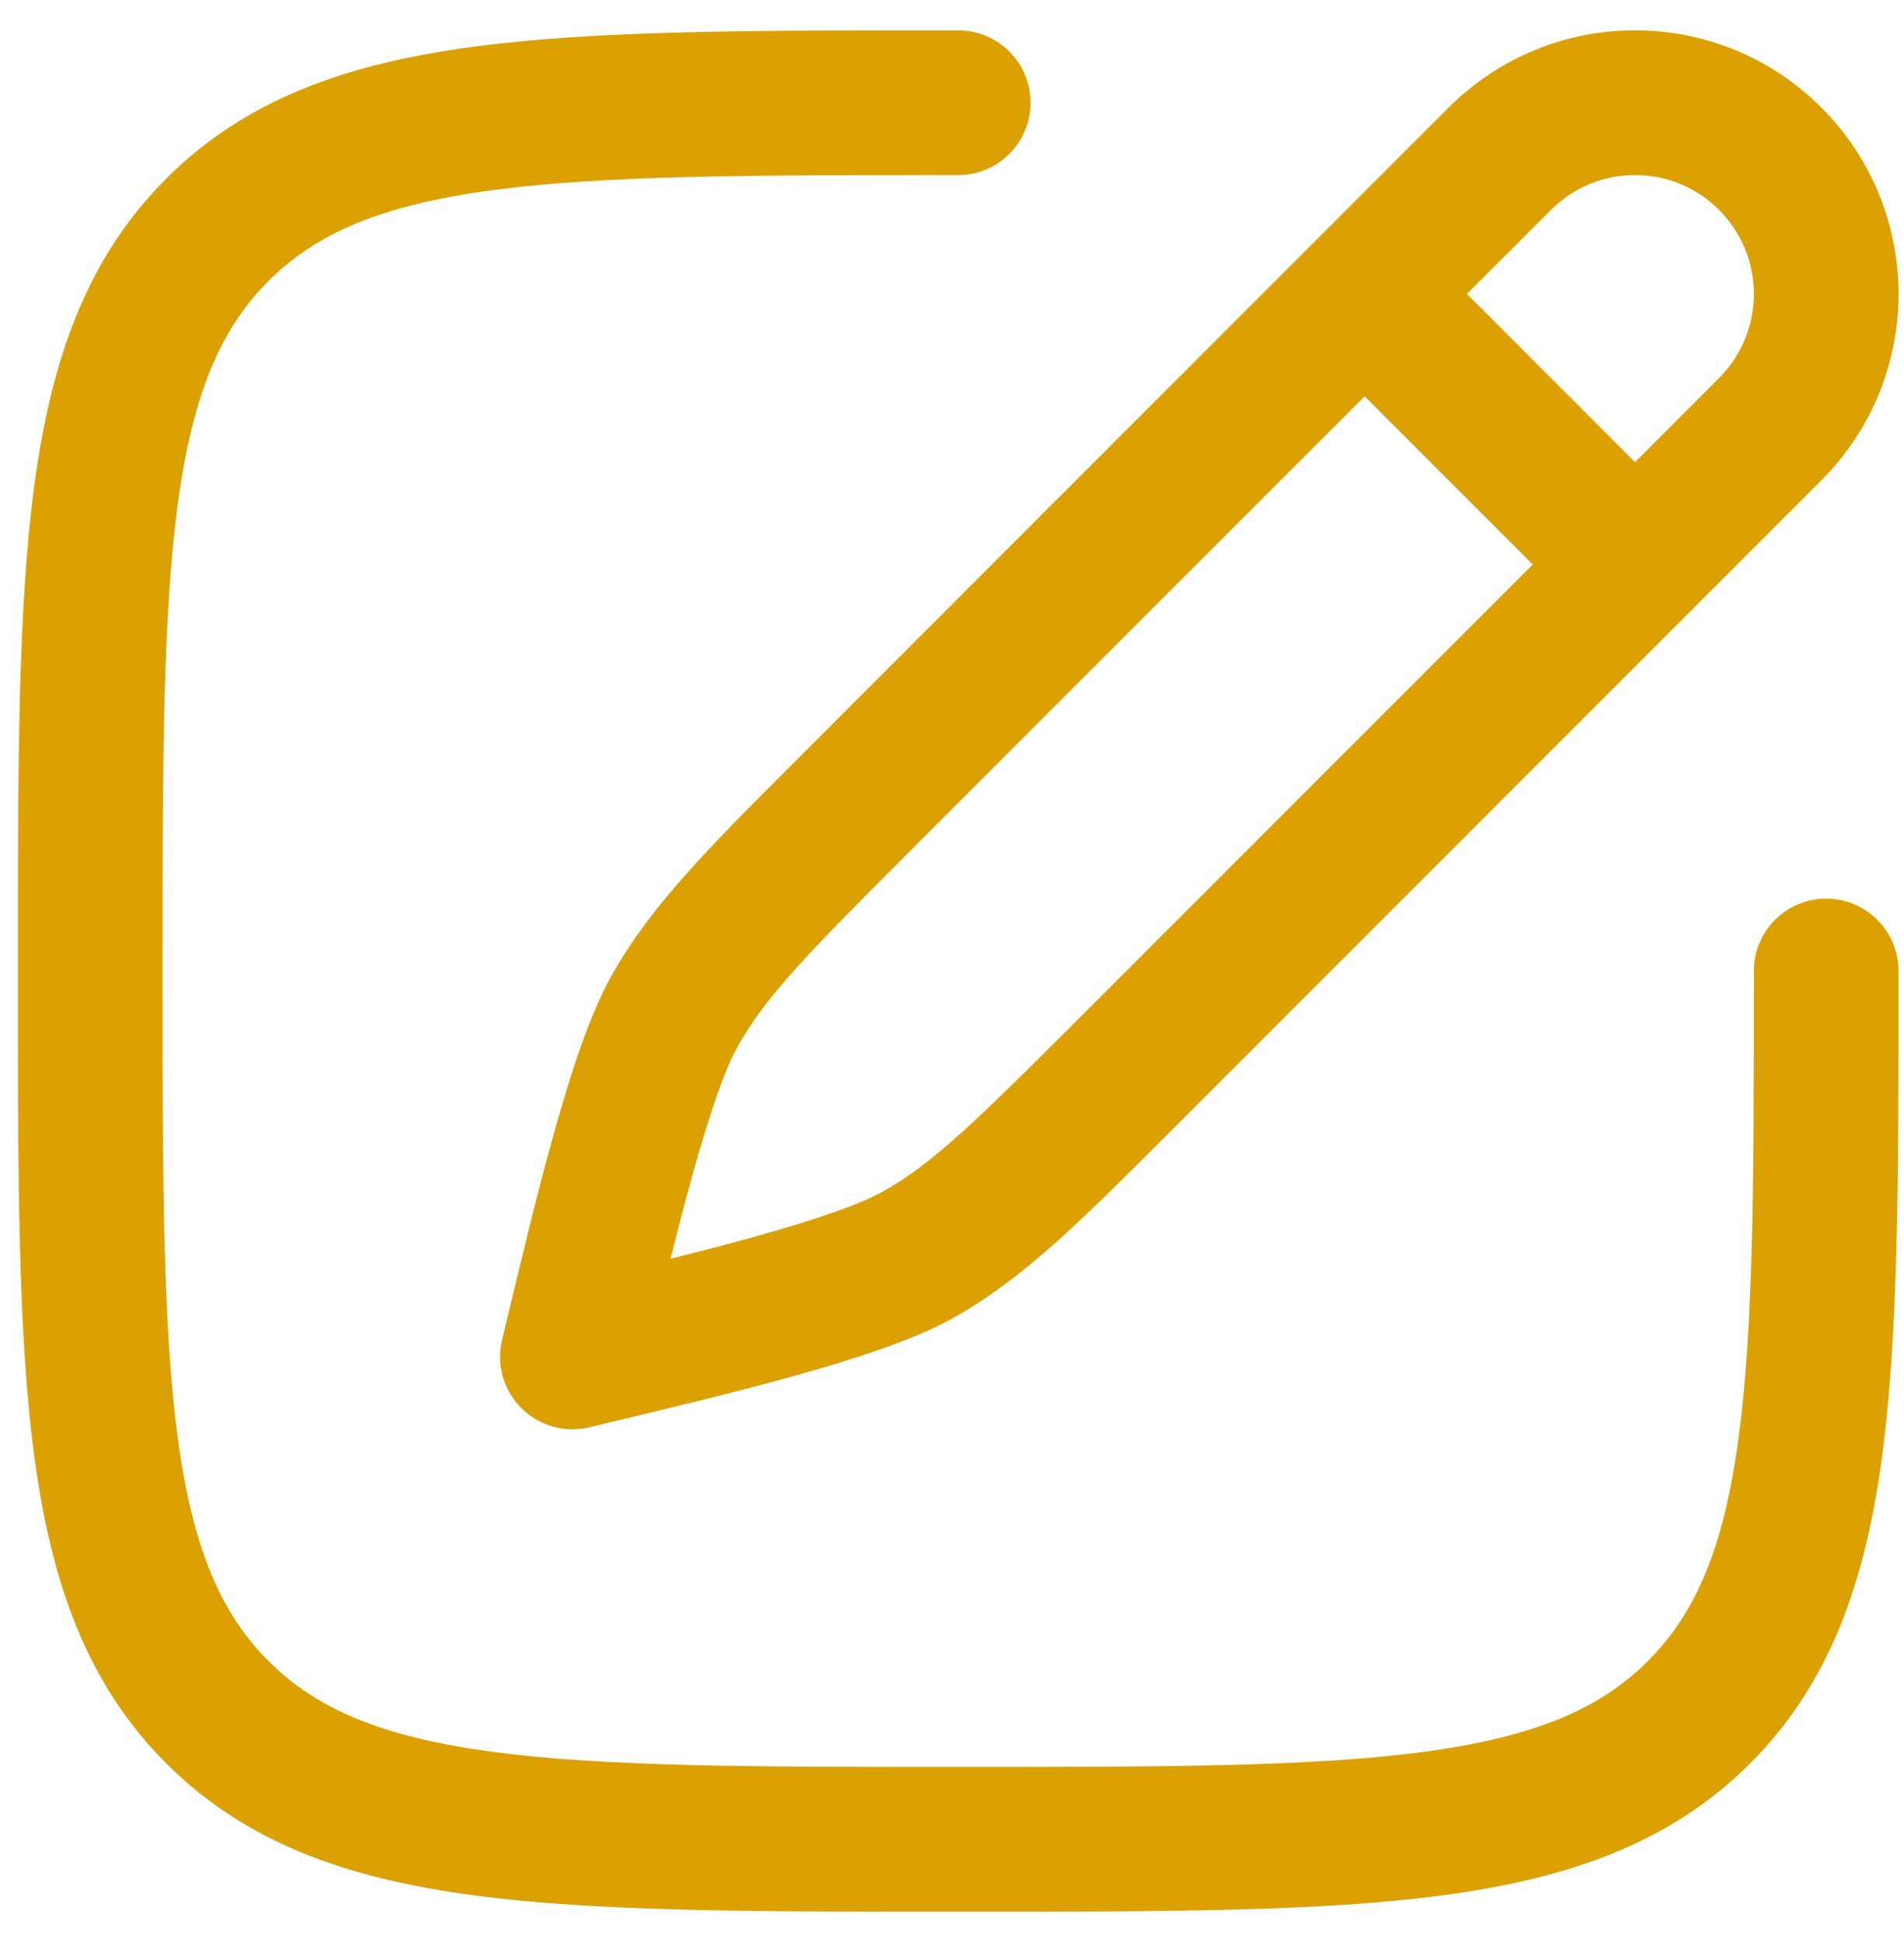 <svg width="51" height="52" viewBox="0 0 51 52" fill="none" xmlns="http://www.w3.org/2000/svg">
<path d="M25.666 0.813H25.519C20.164 0.812 15.947 0.812 12.652 1.255C9.272 1.71 6.573 2.662 4.451 4.785C2.328 6.907 1.376 9.606 0.921 12.986C0.478 16.281 0.478 20.497 0.479 25.853V26.147C0.478 31.503 0.478 35.719 0.921 39.014C1.376 42.394 2.328 45.093 4.451 47.215C6.573 49.338 9.272 50.29 12.652 50.745C15.947 51.188 20.164 51.188 25.519 51.188H25.813C31.169 51.188 35.385 51.188 38.68 50.745C42.06 50.29 44.759 49.338 46.881 47.215C49.004 45.093 49.956 42.394 50.411 39.014C50.854 35.719 50.854 31.503 50.853 26.147V26C50.853 24.93 49.986 24.062 48.916 24.062C47.846 24.062 46.978 24.93 46.978 26C46.978 31.535 46.974 35.491 46.57 38.498C46.173 41.448 45.424 43.193 44.141 44.475C42.859 45.758 41.114 46.507 38.164 46.904C35.157 47.308 31.201 47.312 25.666 47.312C20.131 47.312 16.175 47.308 13.168 46.904C10.218 46.507 8.473 45.758 7.191 44.475C5.908 43.193 5.159 41.448 4.762 38.498C4.358 35.491 4.354 31.535 4.354 26C4.354 20.465 4.358 16.509 4.762 13.502C5.159 10.552 5.908 8.807 7.191 7.525C8.473 6.242 10.218 5.493 13.168 5.096C16.175 4.692 20.131 4.688 25.666 4.688C26.736 4.688 27.604 3.82 27.604 2.75C27.604 1.68 26.736 0.813 25.666 0.813Z" fill="#DBA102"/>
<path fill-rule="evenodd" clip-rule="evenodd" d="M48.786 2.88C46.029 0.123 41.56 0.123 38.804 2.88L21.454 20.23C18.951 22.731 17.422 24.26 16.37 26.143C15.784 27.193 15.271 28.785 14.818 30.415C14.351 32.092 13.892 34.021 13.453 35.862L13.448 35.885C13.292 36.539 13.487 37.228 13.963 37.703C14.438 38.179 15.127 38.374 15.781 38.218L15.804 38.213C17.645 37.774 19.575 37.315 21.251 36.849C22.881 36.395 24.473 35.882 25.523 35.296C27.406 34.244 28.935 32.715 31.436 30.212L48.786 12.862C51.543 10.106 51.543 5.637 48.786 2.88ZM41.544 5.62C42.787 4.377 44.803 4.377 46.046 5.62C47.289 6.863 47.289 8.879 46.046 10.122L43.795 12.374L39.292 7.871L41.544 5.62ZM36.553 10.611L41.055 15.114L28.904 27.264C26.129 30.039 24.99 31.155 23.633 31.913C23.038 32.246 21.865 32.655 20.212 33.115C19.506 33.312 18.748 33.508 17.962 33.704C18.158 32.918 18.354 32.16 18.551 31.454C19.011 29.801 19.42 28.628 19.753 28.033C20.511 26.676 21.627 25.537 24.402 22.762L36.553 10.611Z" fill="#DBA102"/>
</svg>
